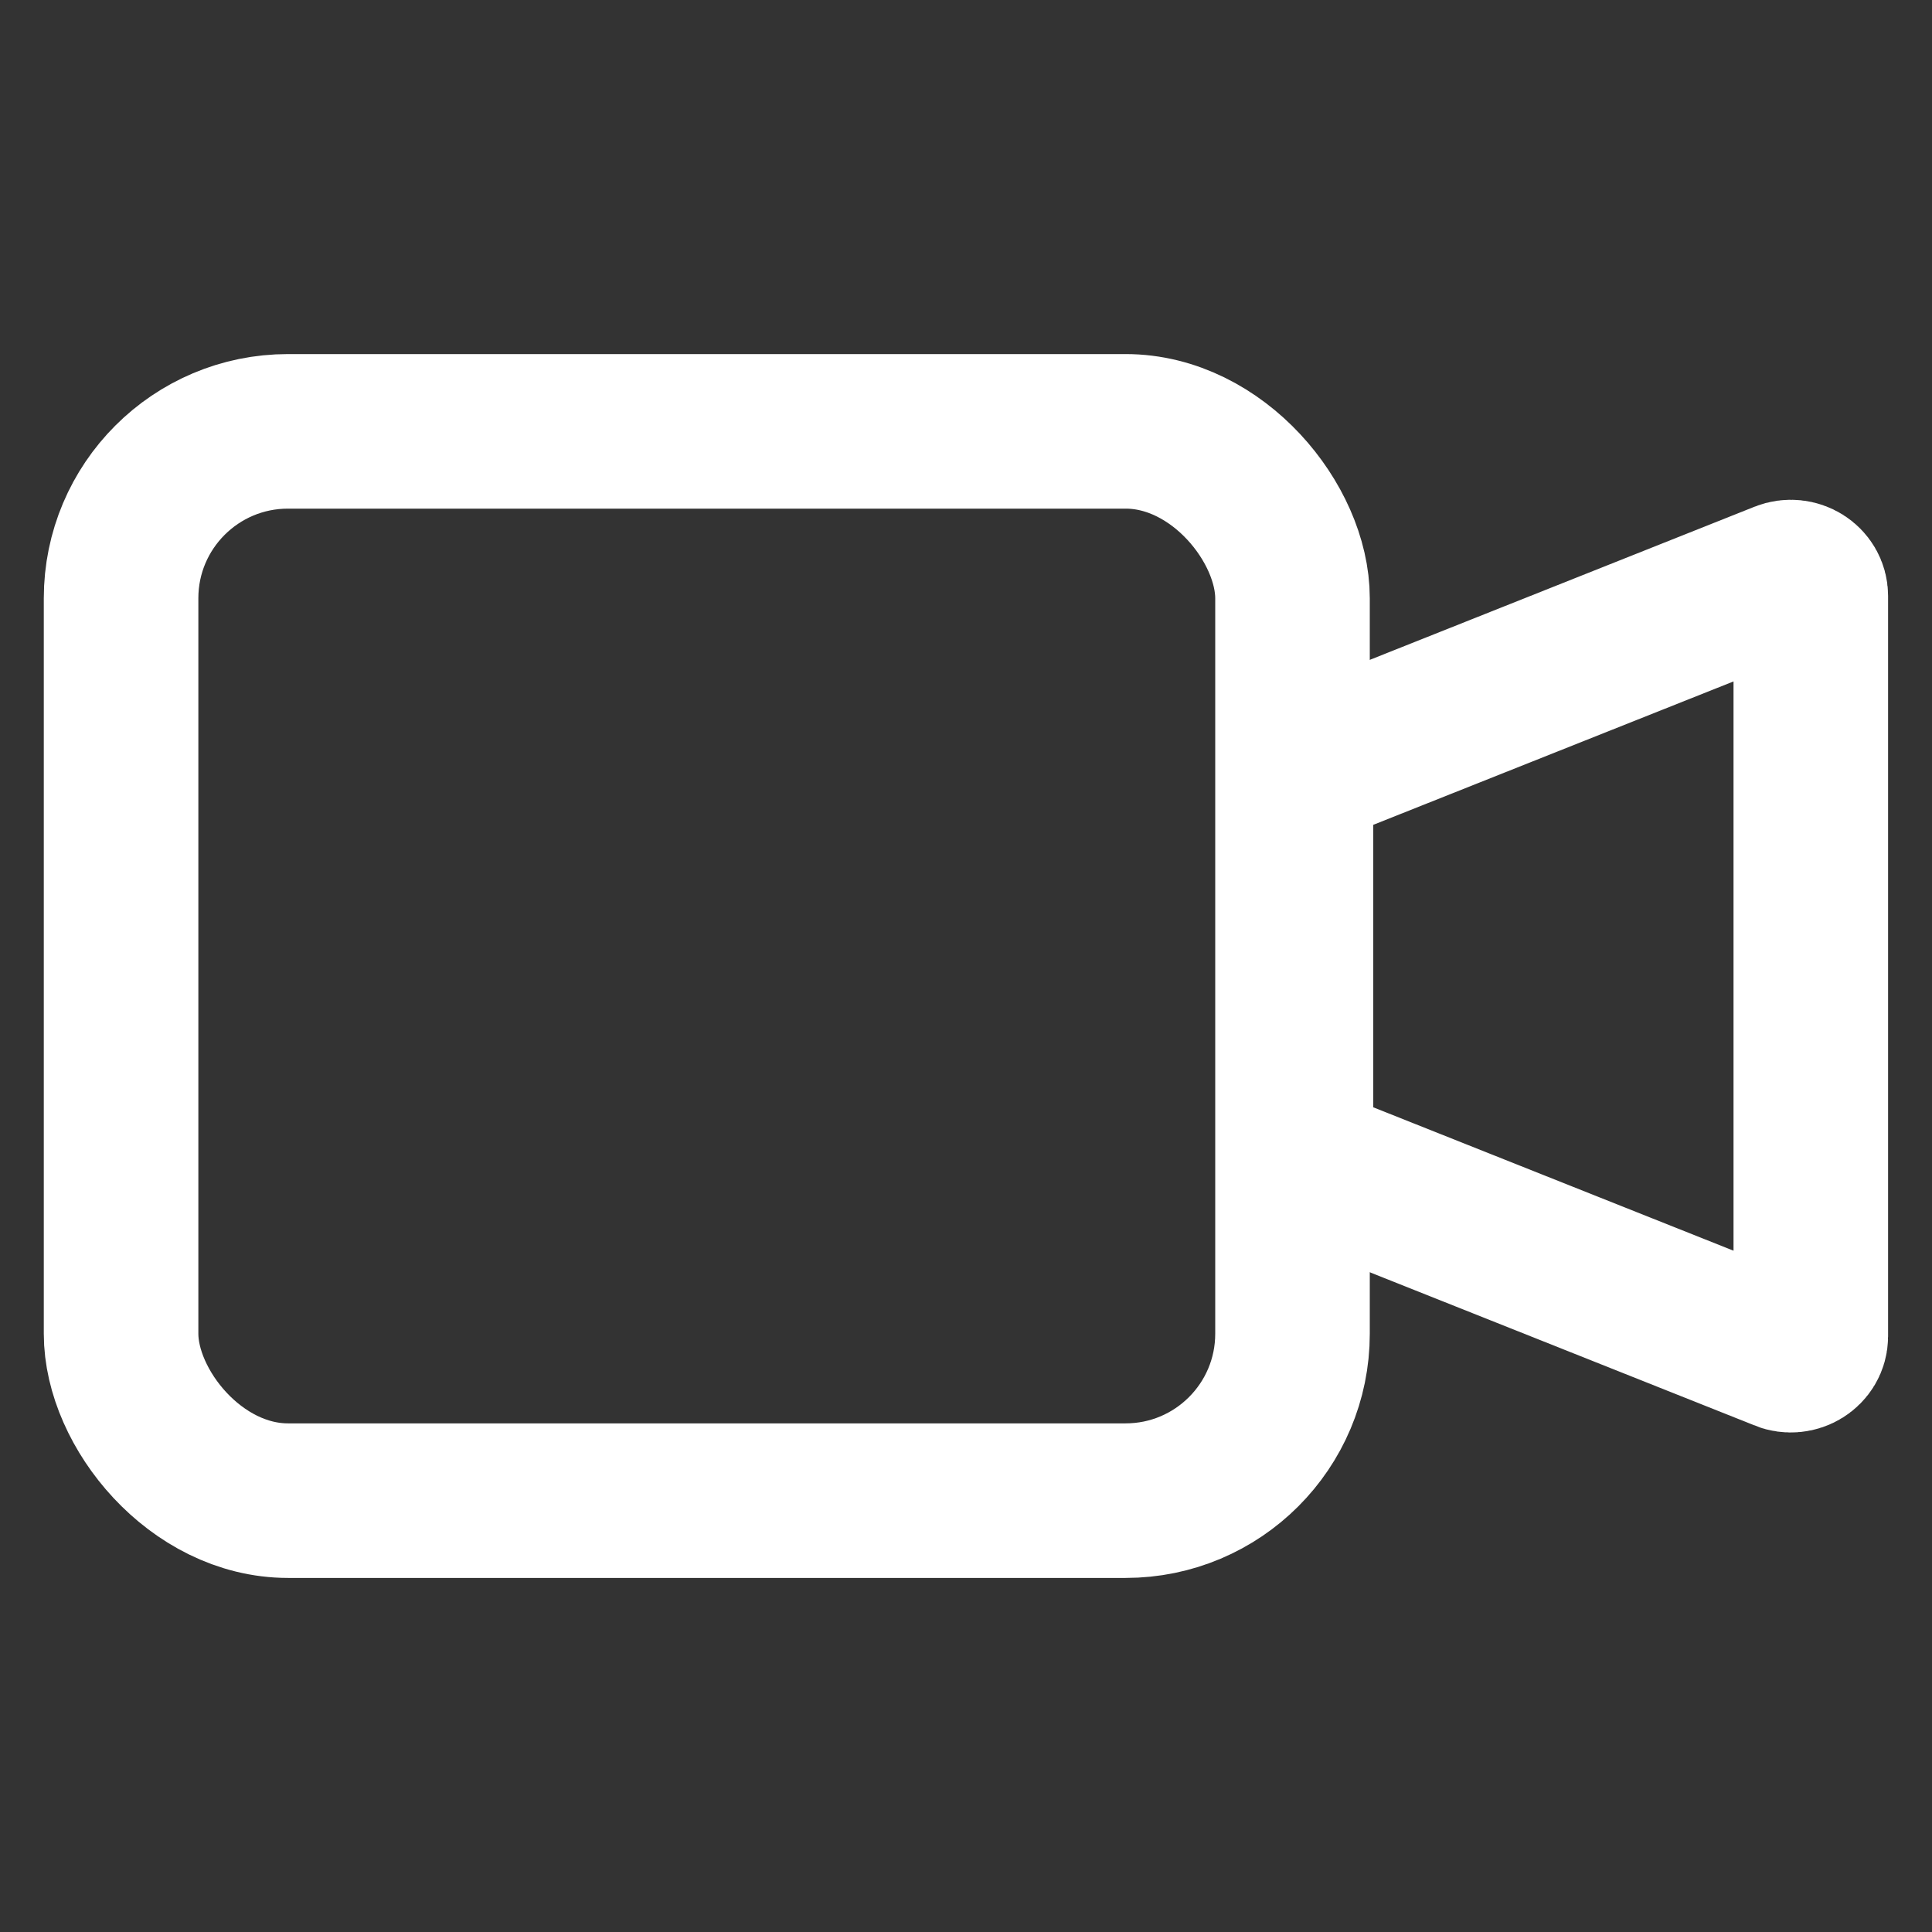 <?xml version="1.0" encoding="UTF-8"?>
<svg id="camera_video_-_PCSX2" data-name="camera video - PCSX2" xmlns="http://www.w3.org/2000/svg" viewBox="0 0 150 150">
  <rect x="0" y="0" width="150" height="150" fill="#333333" stroke="none"/>
  <defs>
    <style>
      .cls-1 {
        fill: none;
        stroke: #fff;
        stroke-miterlimit: 10;
        stroke-width: 12px;
      }
    </style>
  </defs>
  <g id="By_Maxihplay" data-name="By Maxihplay">
    <rect class="cls-1" x="9.4" y="33.49" width="90.95" height="83.02" rx="12.96" ry="12.96"/>
    <path class="cls-1" d="m138.43,105.09l-37.81-15.05v-30.07l37.81-15.05c1.03-.41,2.16.3,2.16,1.35v57.48c0,1.05-1.14,1.76-2.16,1.35Z"/>
  </g>
</svg>